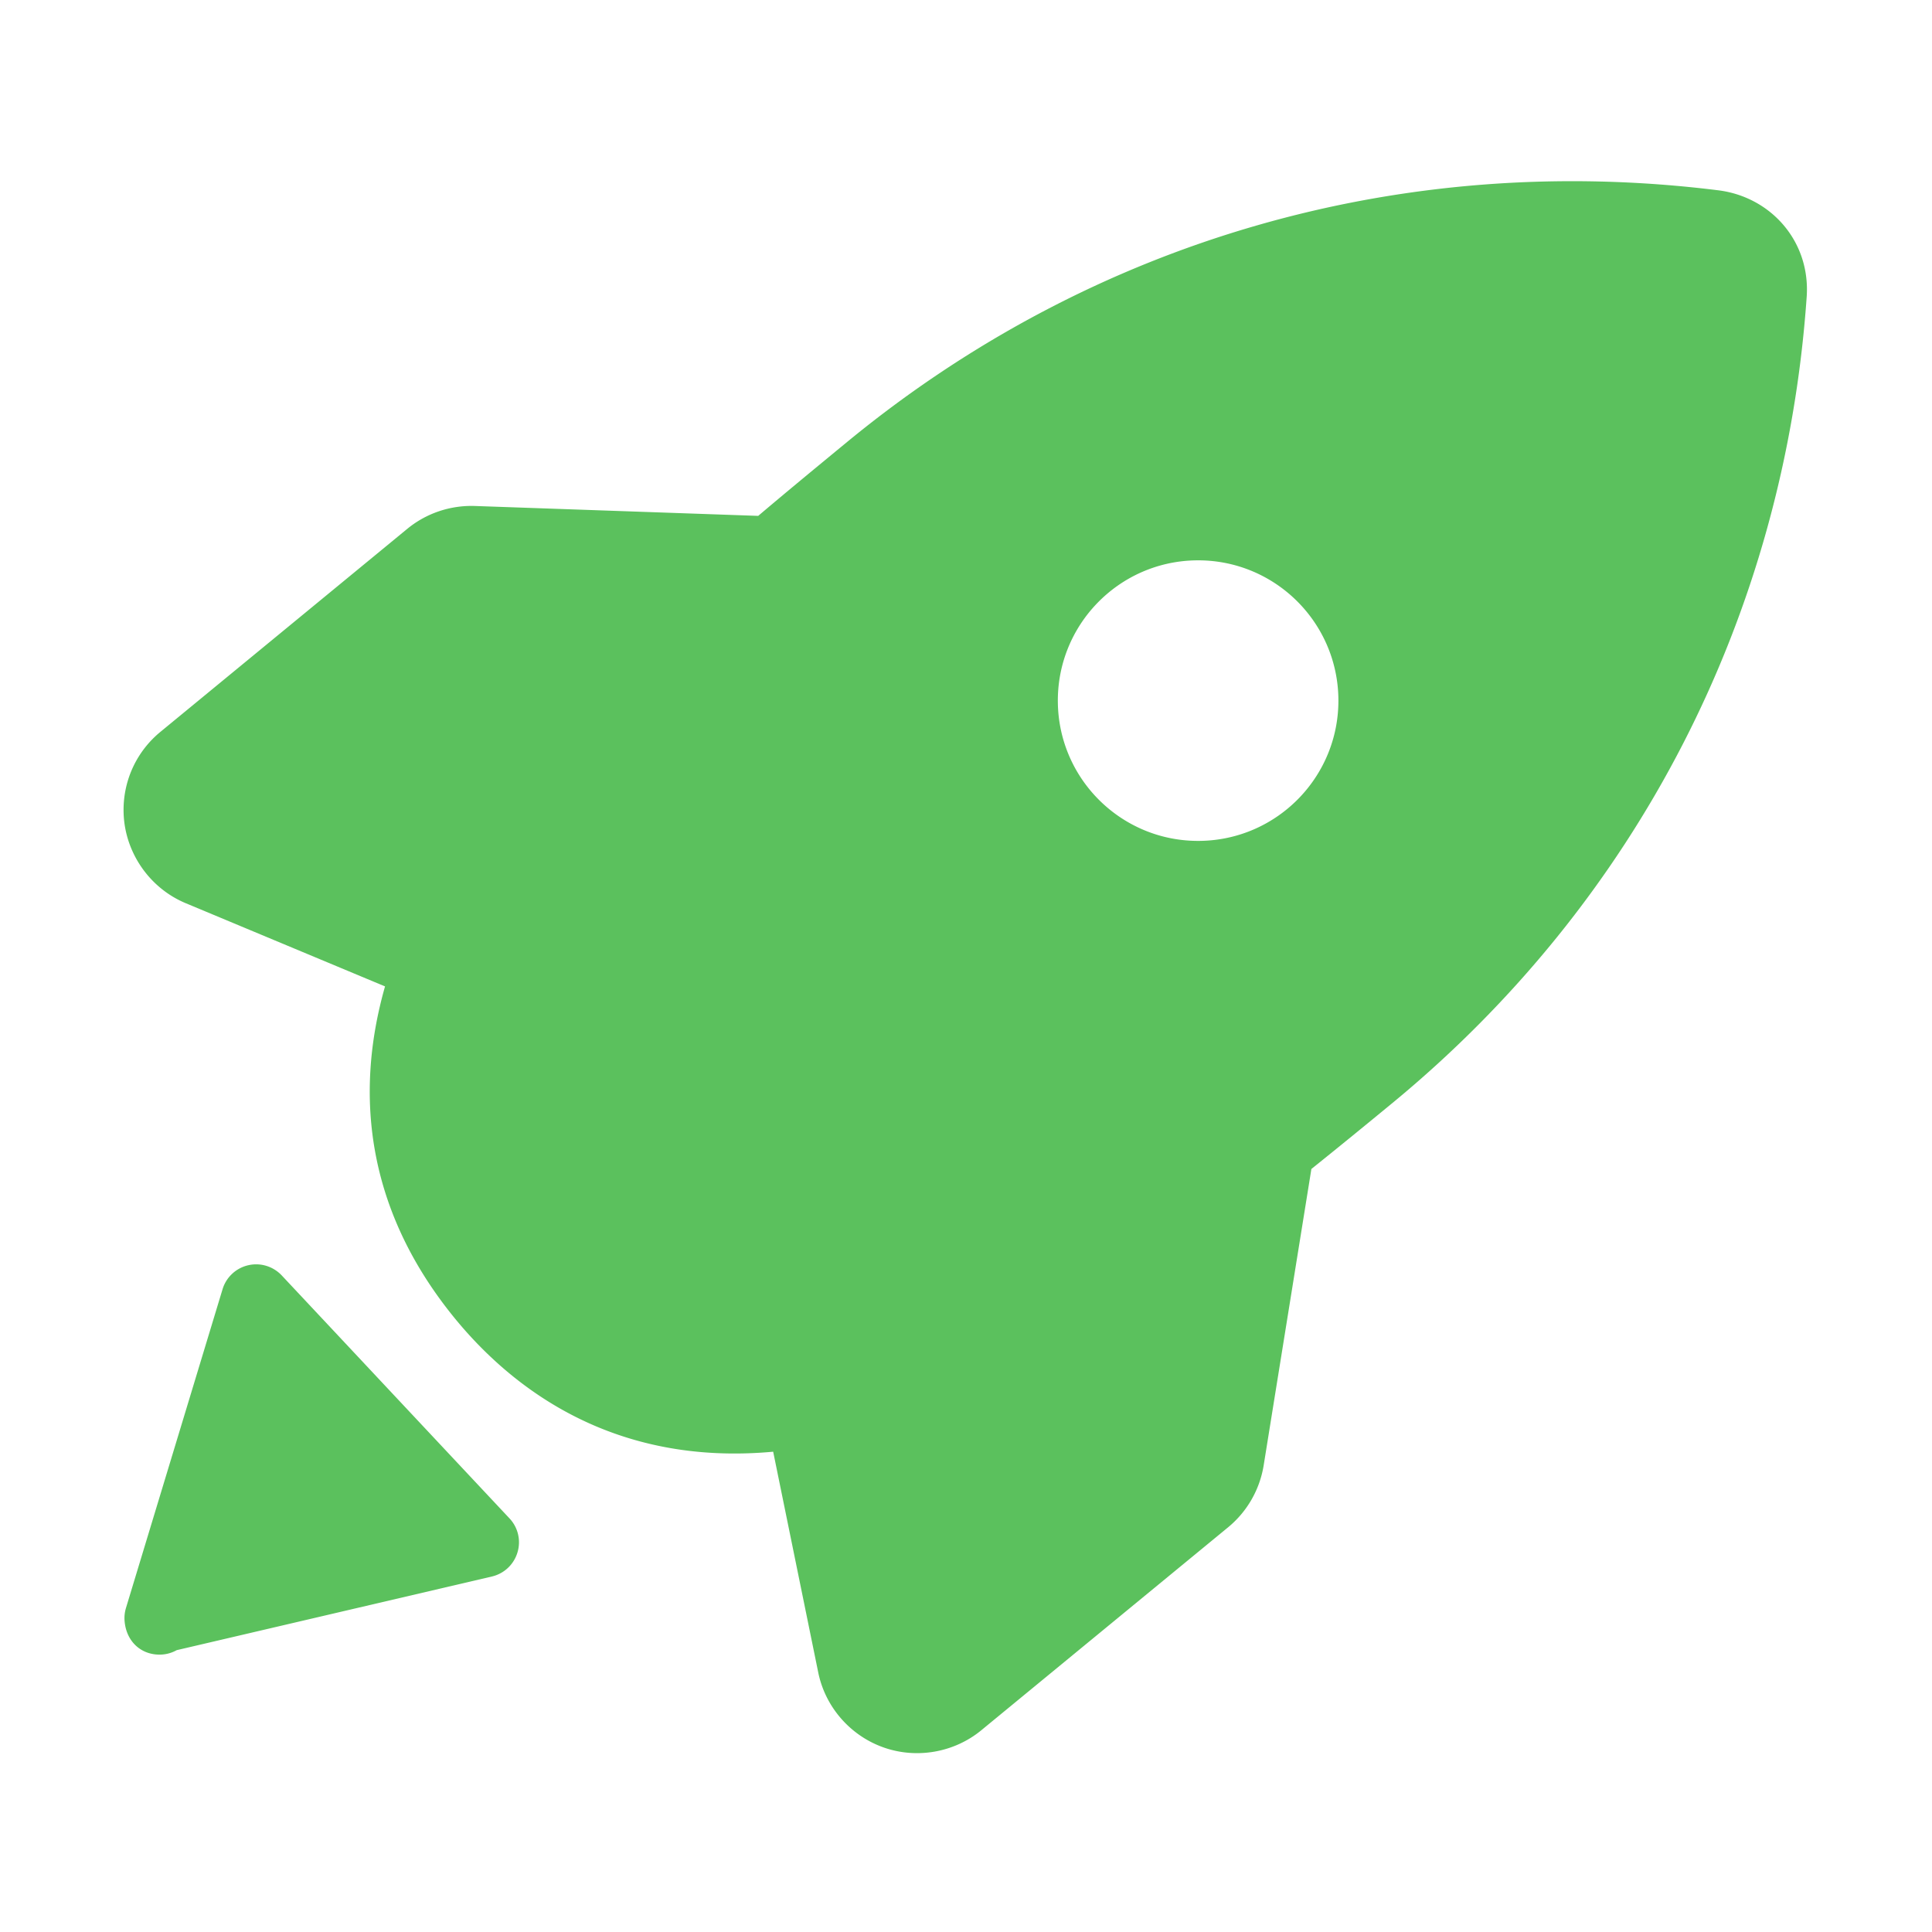 <?xml version="1.0" standalone="no"?><!DOCTYPE svg PUBLIC "-//W3C//DTD SVG 1.1//EN" "http://www.w3.org/Graphics/SVG/1.1/DTD/svg11.dtd"><svg t="1768188716838" class="icon" viewBox="0 0 1024 1024" version="1.1" xmlns="http://www.w3.org/2000/svg" p-id="14369" xmlns:xlink="http://www.w3.org/1999/xlink" width="200" height="200"><path d="M520.137 917.046L650.896 809.52a53.593 53.593 0 0 0 18.872-32.837l25.295-157.1c14.853-11.903 29.144-23.598 42.575-34.655C867.583 478.079 945.683 326.387 957.547 157.8c2.3-29.625-18.808-53.414-46.761-56.929-167.75-20.909-331.671 26.404-461.615 133.229-16.006 13.18-31.613 26.026-47.303 39.323l-150.175-5.241c-13.097-0.438-25.841 3.892-35.904 12.175L85.03 387.895c-12.428 10.211-19.541 25.295-19.541 41.383 0 2.585 0.188 5.177 0.565 7.775 2.782 18.525 15.146 34.437 32.303 41.632l105.718 44.135c-17.136 60.127-6.989 116.658 29.625 166.442a234.242 234.242 0 0 0 7.635 9.823c30.65 37.263 84.149 78.11 168.463 70.35l23.873 116.94c3.683 18.266 16.924 33.515 34.562 39.772 17.596 6.246 37.493 2.763 51.908-9.098z m40.549-544.512c-0.658-41.056 32.094-74.876 73.149-75.534 41.061-0.66 74.876 32.091 75.537 73.15 0.658 41.058-32.091 74.876-73.152 75.534-41.057 0.66-74.875-32.092-75.535-73.15zM260.712 835.58a18.552 18.552 0 0 0 13.54-12.706 18.454 18.454 0 0 0-4.211-18.098L149.327 676.002c-4.574-4.846-11.327-6.898-17.789-5.391a18.549 18.549 0 0 0-13.579 12.706l-51.19 168.945a18.408 18.408 0 0 0-0.799 5.391v0.38c0.399 11.291 8.205 18.952 18.588 18.952 3.304 0 6.39-0.853 9.077-2.36L260.71 835.58z" fill="#5bc15d" p-id="14370"></path></svg>